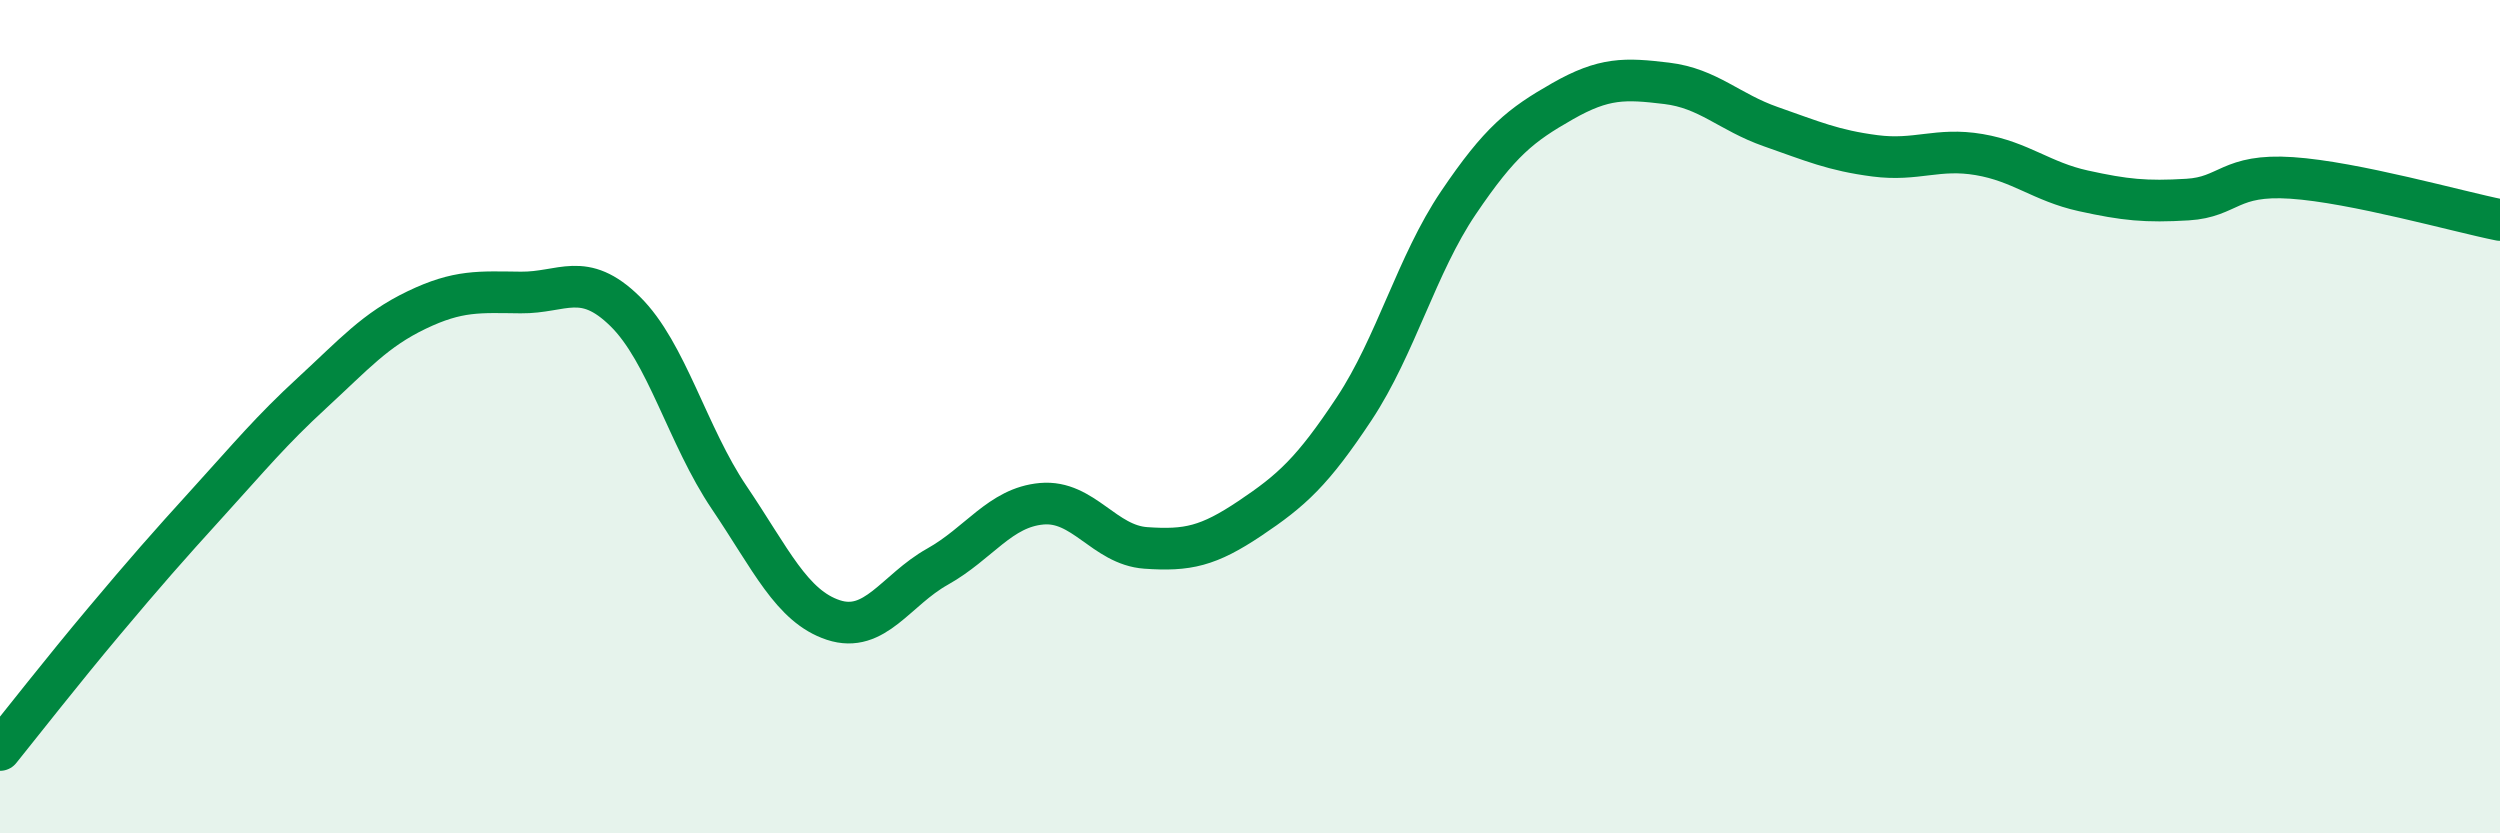 
    <svg width="60" height="20" viewBox="0 0 60 20" xmlns="http://www.w3.org/2000/svg">
      <path
        d="M 0,18 C 0.5,17.38 1.5,16.1 2.5,14.91 C 3.5,13.72 4,13.15 5,12.05 C 6,10.95 6.5,10.34 7.5,9.42 C 8.5,8.5 9,7.92 10,7.44 C 11,6.96 11.5,7.01 12.5,7.02 C 13.5,7.03 14,6.49 15,7.47 C 16,8.45 16.5,10.46 17.5,11.94 C 18.5,13.42 19,14.55 20,14.88 C 21,15.21 21.5,14.16 22.5,13.6 C 23.5,13.04 24,12.18 25,12.09 C 26,12 26.5,13.08 27.5,13.15 C 28.5,13.22 29,13.11 30,12.44 C 31,11.77 31.5,11.32 32.5,9.81 C 33.5,8.3 34,6.35 35,4.87 C 36,3.39 36.5,3 37.5,2.43 C 38.5,1.86 39,1.88 40,2 C 41,2.12 41.5,2.69 42.5,3.04 C 43.5,3.39 44,3.61 45,3.74 C 46,3.87 46.5,3.54 47.5,3.71 C 48.5,3.88 49,4.36 50,4.58 C 51,4.8 51.5,4.85 52.5,4.79 C 53.5,4.73 53.5,4.17 55,4.27 C 56.5,4.37 59,5.08 60,5.28L60 20L0 20Z"
        fill="#008740"
        opacity="0.1"
        stroke-linecap="round"
        stroke-linejoin="round"
      />
      <path
        d="M 0,18 C 0.5,17.38 1.5,16.1 2.5,14.91 C 3.5,13.72 4,13.15 5,12.05 C 6,10.95 6.5,10.34 7.5,9.42 C 8.5,8.5 9,7.92 10,7.44 C 11,6.96 11.5,7.01 12.5,7.02 C 13.5,7.03 14,6.49 15,7.47 C 16,8.45 16.5,10.46 17.5,11.94 C 18.5,13.42 19,14.55 20,14.88 C 21,15.21 21.5,14.16 22.5,13.6 C 23.5,13.04 24,12.18 25,12.09 C 26,12 26.5,13.08 27.5,13.15 C 28.5,13.22 29,13.11 30,12.44 C 31,11.77 31.5,11.32 32.5,9.81 C 33.5,8.3 34,6.35 35,4.87 C 36,3.39 36.5,3 37.5,2.43 C 38.5,1.86 39,1.88 40,2 C 41,2.12 41.5,2.69 42.5,3.04 C 43.5,3.39 44,3.61 45,3.74 C 46,3.87 46.5,3.54 47.5,3.71 C 48.5,3.88 49,4.36 50,4.58 C 51,4.8 51.5,4.85 52.5,4.79 C 53.5,4.73 53.5,4.17 55,4.27 C 56.5,4.37 59,5.08 60,5.28"
        stroke="#008740"
        stroke-width="1"
        fill="none"
        stroke-linecap="round"
        stroke-linejoin="round"
      />
    </svg>
  